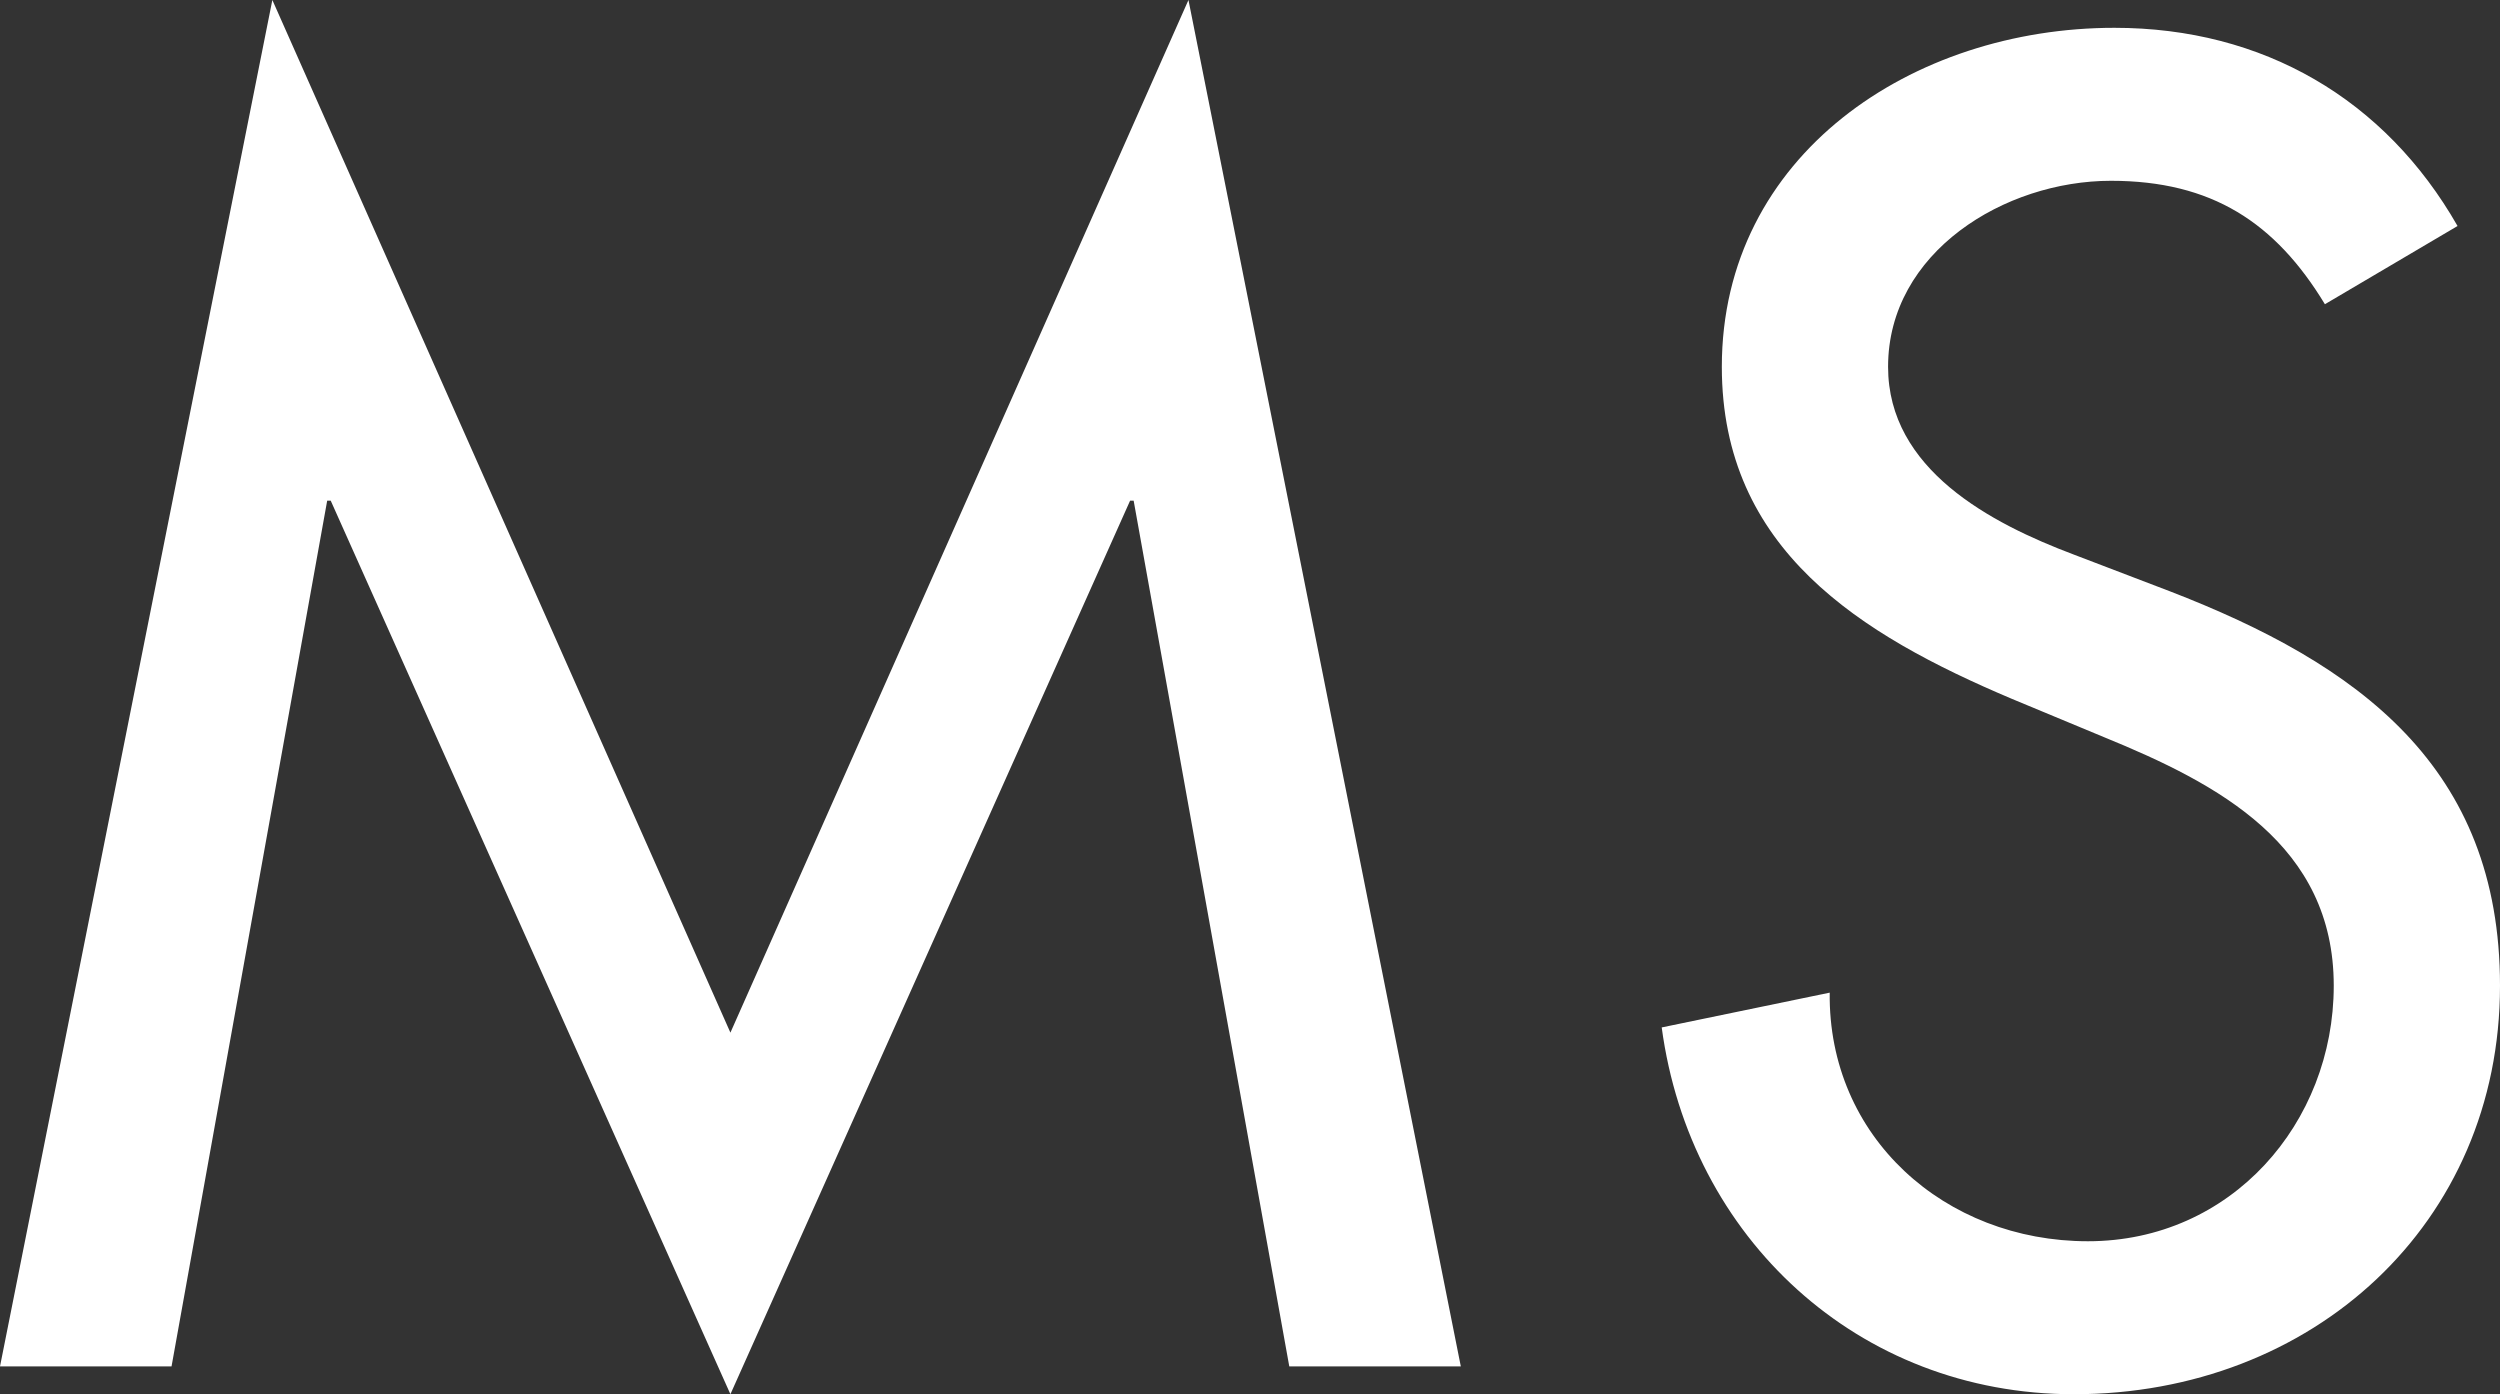 <svg width="104" height="58" viewBox="0 0 104 58" fill="none" xmlns="http://www.w3.org/2000/svg">
<rect x="0" y="0" width="104" height="58" fill="#333333" stroke="none"/>
<path d="M30.385 58L13.758 20.828H13.611L7.136 56.843H0L11.33 0L30.385 42.958L49.44 0L60.77 56.843H53.634L47.16 20.828H47.012L30.385 58Z" fill="white"/>
<path d="M102.234 9.402L96.716 12.656C94.656 9.257 92.008 7.521 87.814 7.521C83.4 7.521 78.544 10.486 78.544 15.259C78.544 19.526 82.811 21.768 86.269 23.07L90.242 24.588C98.114 27.626 104 31.893 104 41.005C104 50.913 96.201 58 86.269 58C77.293 58 70.304 51.491 69.127 42.741L76.116 41.294C76.043 47.297 80.898 51.636 86.858 51.636C92.817 51.636 97.084 46.718 97.084 41.005C97.084 35.147 92.302 32.616 87.52 30.663L83.694 29.072C77.367 26.396 71.628 22.853 71.628 15.259C71.628 6.436 79.574 1.157 87.961 1.157C94.141 1.157 99.218 4.122 102.234 9.402Z" fill="white"/>
</svg>
